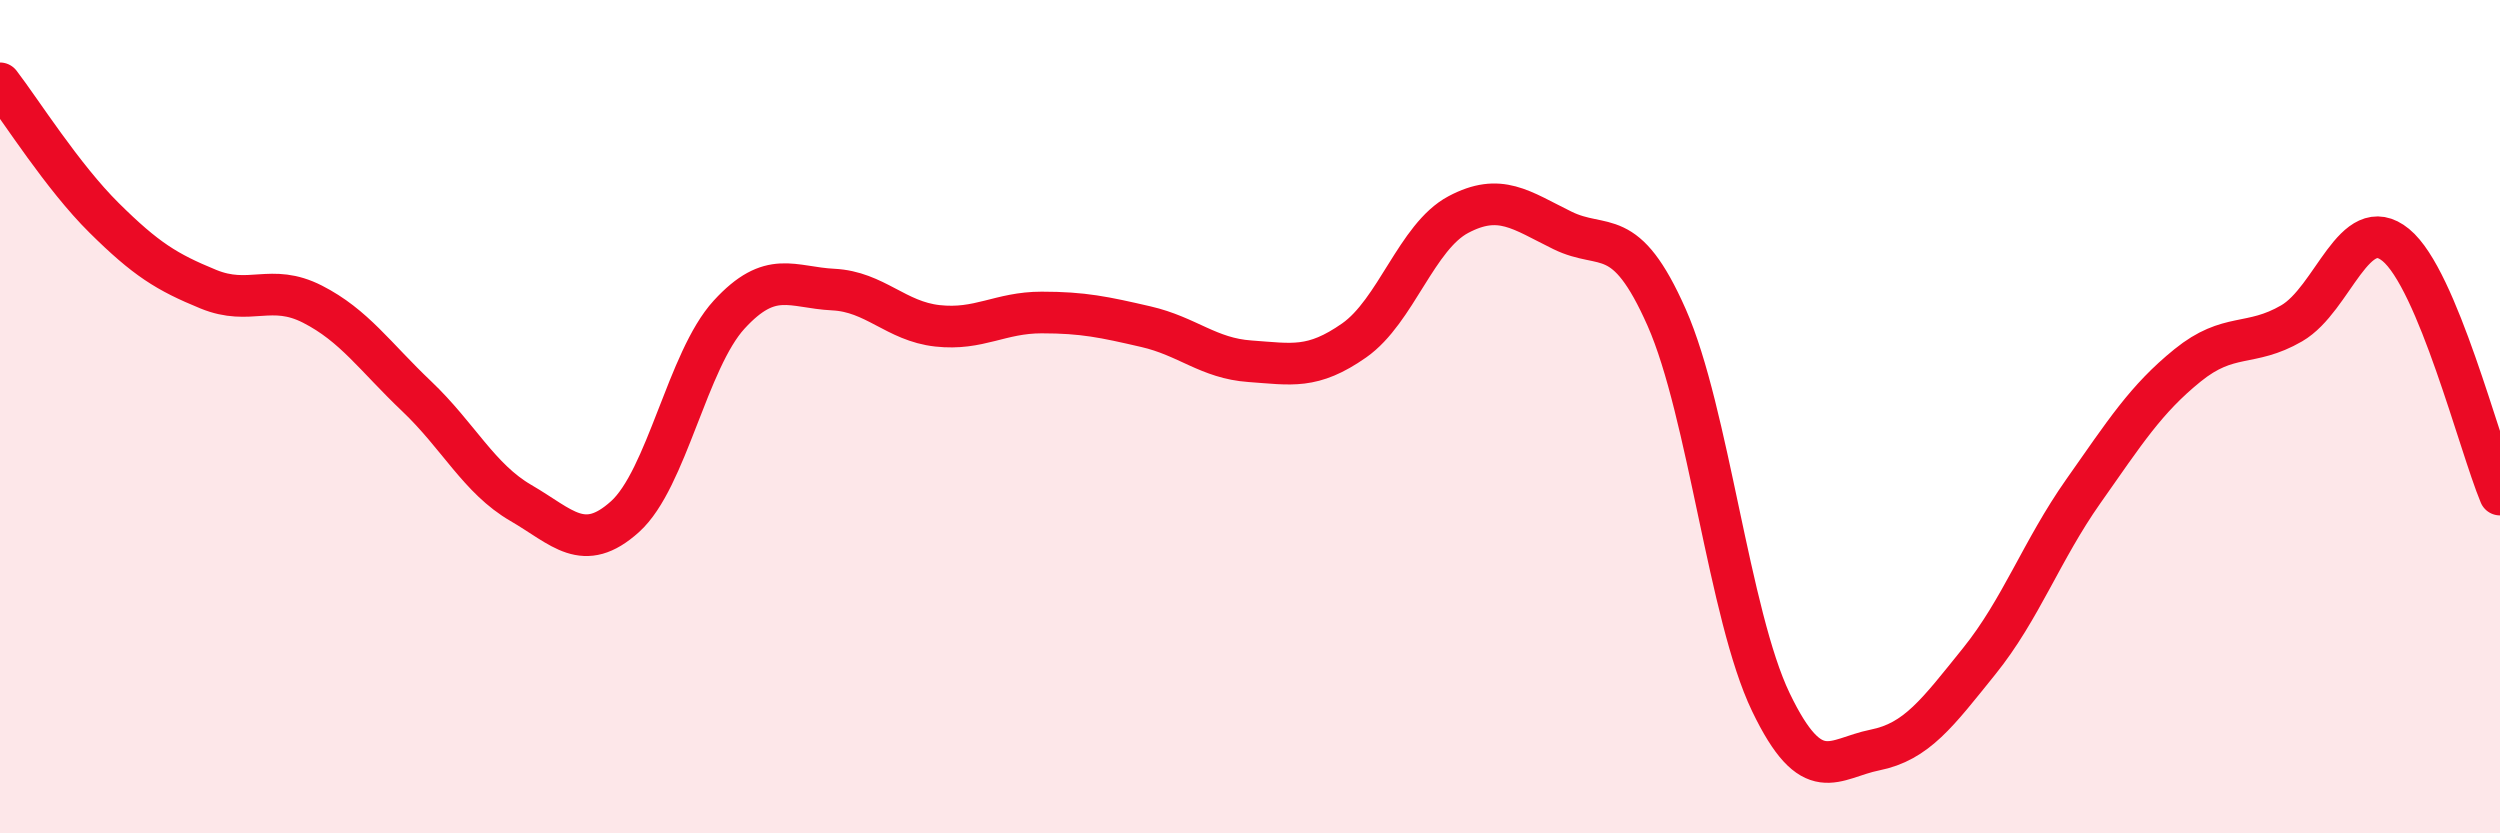 
    <svg width="60" height="20" viewBox="0 0 60 20" xmlns="http://www.w3.org/2000/svg">
      <path
        d="M 0,2 C 0.5,2.65 1.5,4.24 2.5,5.23 C 3.5,6.22 4,6.53 5,6.94 C 6,7.35 6.5,6.79 7.5,7.3 C 8.5,7.81 9,8.56 10,9.51 C 11,10.46 11.5,11.49 12.5,12.07 C 13.5,12.65 14,13.3 15,12.4 C 16,11.5 16.5,8.64 17.5,7.55 C 18.5,6.46 19,6.9 20,6.95 C 21,7 21.5,7.71 22.5,7.82 C 23.5,7.93 24,7.5 25,7.5 C 26,7.5 26.5,7.61 27.5,7.84 C 28.5,8.07 29,8.6 30,8.67 C 31,8.74 31.5,8.87 32.5,8.17 C 33.5,7.47 34,5.68 35,5.15 C 36,4.62 36.5,5.04 37.5,5.53 C 38.5,6.02 39,5.36 40,7.62 C 41,9.88 41.5,14.77 42.5,16.85 C 43.5,18.93 44,18.2 45,18 C 46,17.8 46.5,17.11 47.5,15.87 C 48.5,14.63 49,13.21 50,11.79 C 51,10.37 51.5,9.58 52.5,8.77 C 53.5,7.96 54,8.34 55,7.76 C 56,7.18 56.5,5.06 57.5,5.88 C 58.5,6.7 59.5,10.67 60,11.87L60 20L0 20Z"
        fill="#EB0A25"
        opacity="0.1"
        stroke-linecap="round"
        stroke-linejoin="round"
      />
      <path
        d="M 0,2 C 0.5,2.65 1.5,4.24 2.5,5.23 C 3.5,6.22 4,6.53 5,6.94 C 6,7.35 6.5,6.79 7.5,7.3 C 8.5,7.81 9,8.56 10,9.51 C 11,10.46 11.5,11.49 12.5,12.07 C 13.5,12.65 14,13.3 15,12.4 C 16,11.5 16.5,8.64 17.5,7.55 C 18.5,6.46 19,6.9 20,6.95 C 21,7 21.5,7.71 22.5,7.82 C 23.5,7.93 24,7.5 25,7.5 C 26,7.5 26.5,7.61 27.5,7.84 C 28.5,8.07 29,8.6 30,8.67 C 31,8.74 31.5,8.87 32.5,8.17 C 33.5,7.47 34,5.68 35,5.15 C 36,4.62 36.5,5.04 37.5,5.53 C 38.5,6.02 39,5.36 40,7.62 C 41,9.88 41.5,14.77 42.5,16.85 C 43.5,18.93 44,18.2 45,18 C 46,17.8 46.5,17.11 47.5,15.87 C 48.5,14.63 49,13.21 50,11.79 C 51,10.37 51.5,9.58 52.5,8.77 C 53.5,7.96 54,8.34 55,7.76 C 56,7.18 56.5,5.06 57.5,5.88 C 58.5,6.7 59.5,10.67 60,11.87"
        stroke="#EB0A25"
        stroke-width="1"
        fill="none"
        stroke-linecap="round"
        stroke-linejoin="round"
      />
    </svg>
  